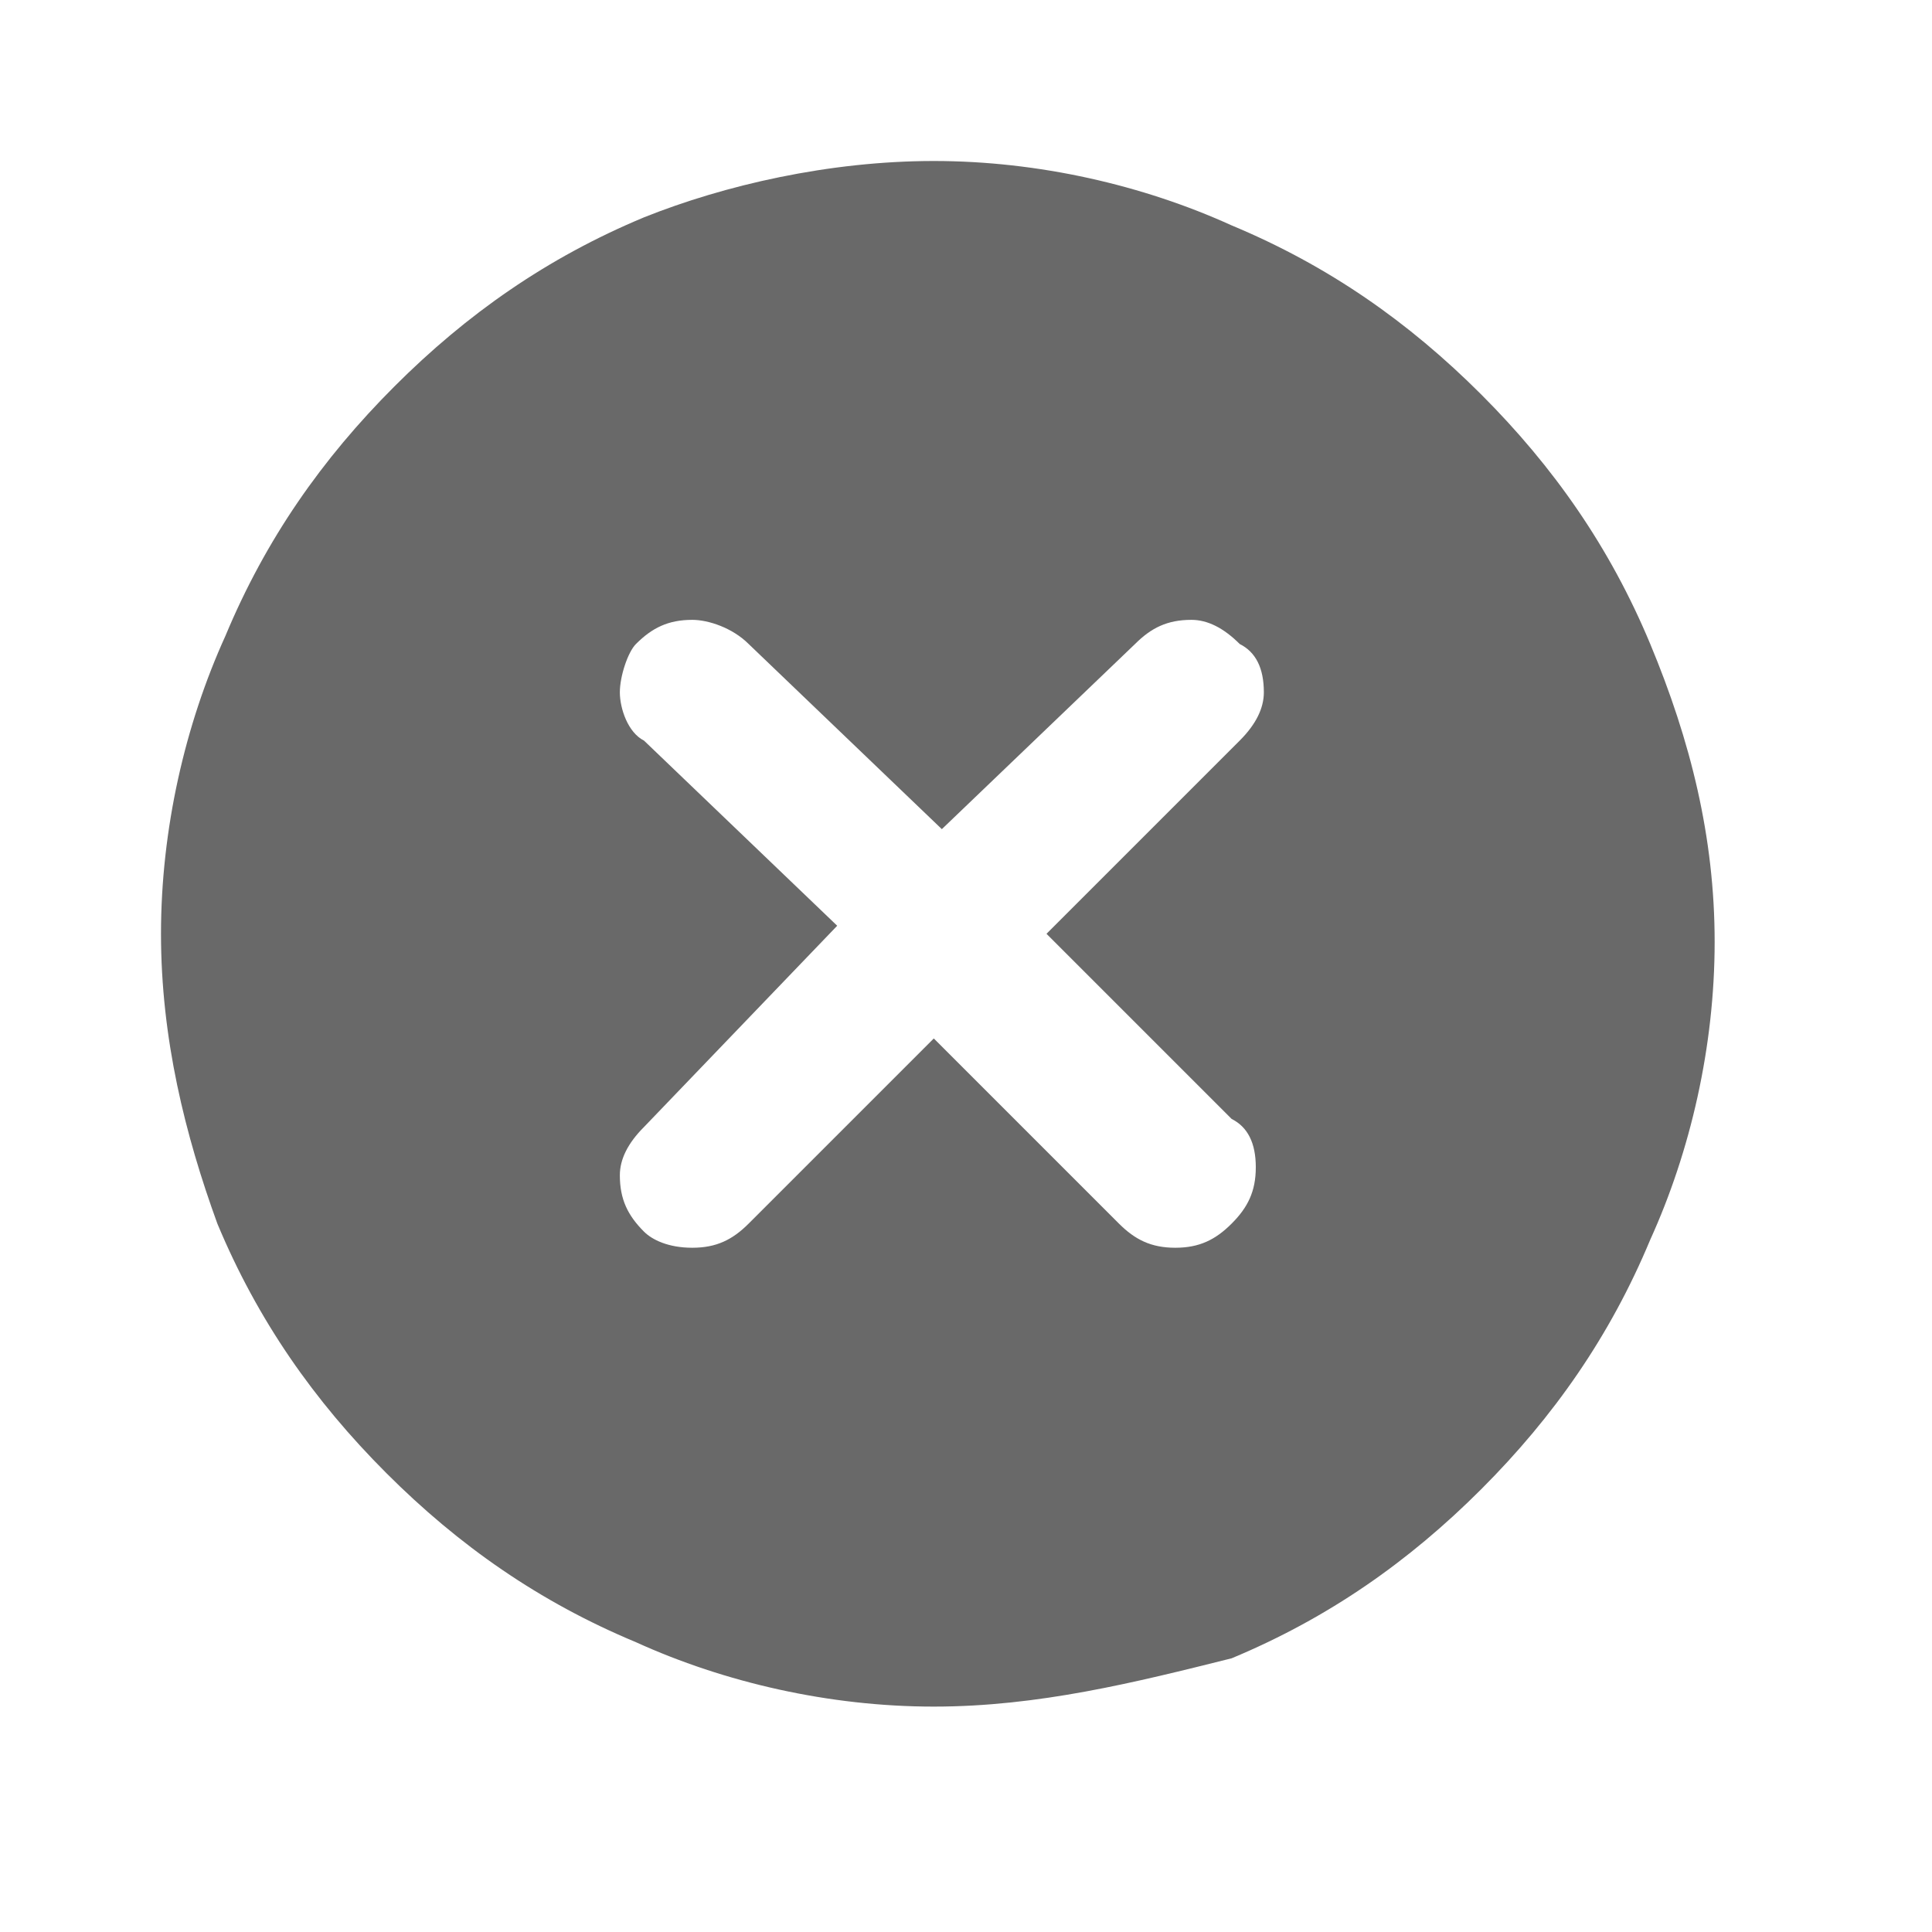 <svg enable-background="new 0 0 24 24" viewBox="0 0 24 24" xmlns="http://www.w3.org/2000/svg"><path d="m11.6 21.2c-1.3 0-2.6-.3-3.7-.8-1.2-.5-2.2-1.2-3.1-2.1s-1.6-1.9-2.1-3.1c-.4-1.1-.7-2.3-.7-3.6s.3-2.6.8-3.7c.5-1.2 1.2-2.2 2.1-3.1s1.9-1.6 3.1-2.1c1-.4 2.3-.7 3.6-.7s2.6.3 3.7.8c1.2.5 2.2 1.2 3.1 2.1s1.6 1.9 2.1 3.1.8 2.4.8 3.7-.3 2.6-.8 3.7c-.5 1.2-1.2 2.2-2.1 3.1s-1.9 1.6-3.1 2.1c-1.2.3-2.4.6-3.7.6zm-3-5.7c.3 0 .5-.1.7-.3l2.3-2.3 2.3 2.3c.2.2.4.3.7.3s.5-.1.7-.3.3-.4.3-.7-.1-.5-.3-.6l-2.3-2.3 2.4-2.4c.2-.2.3-.4.3-.6 0-.3-.1-.5-.3-.6-.2-.2-.4-.3-.6-.3-.3 0-.5.1-.7.3l-2.4 2.3-2.4-2.3c-.2-.2-.5-.3-.7-.3-.3 0-.5.1-.7.3-.1.1-.2.4-.2.6s.1.5.3.6l2.4 2.3-2.4 2.5c-.2.2-.3.4-.3.6 0 .3.1.5.3.7.1.1.3.2.6.2z" fill="#696969"/></svg>